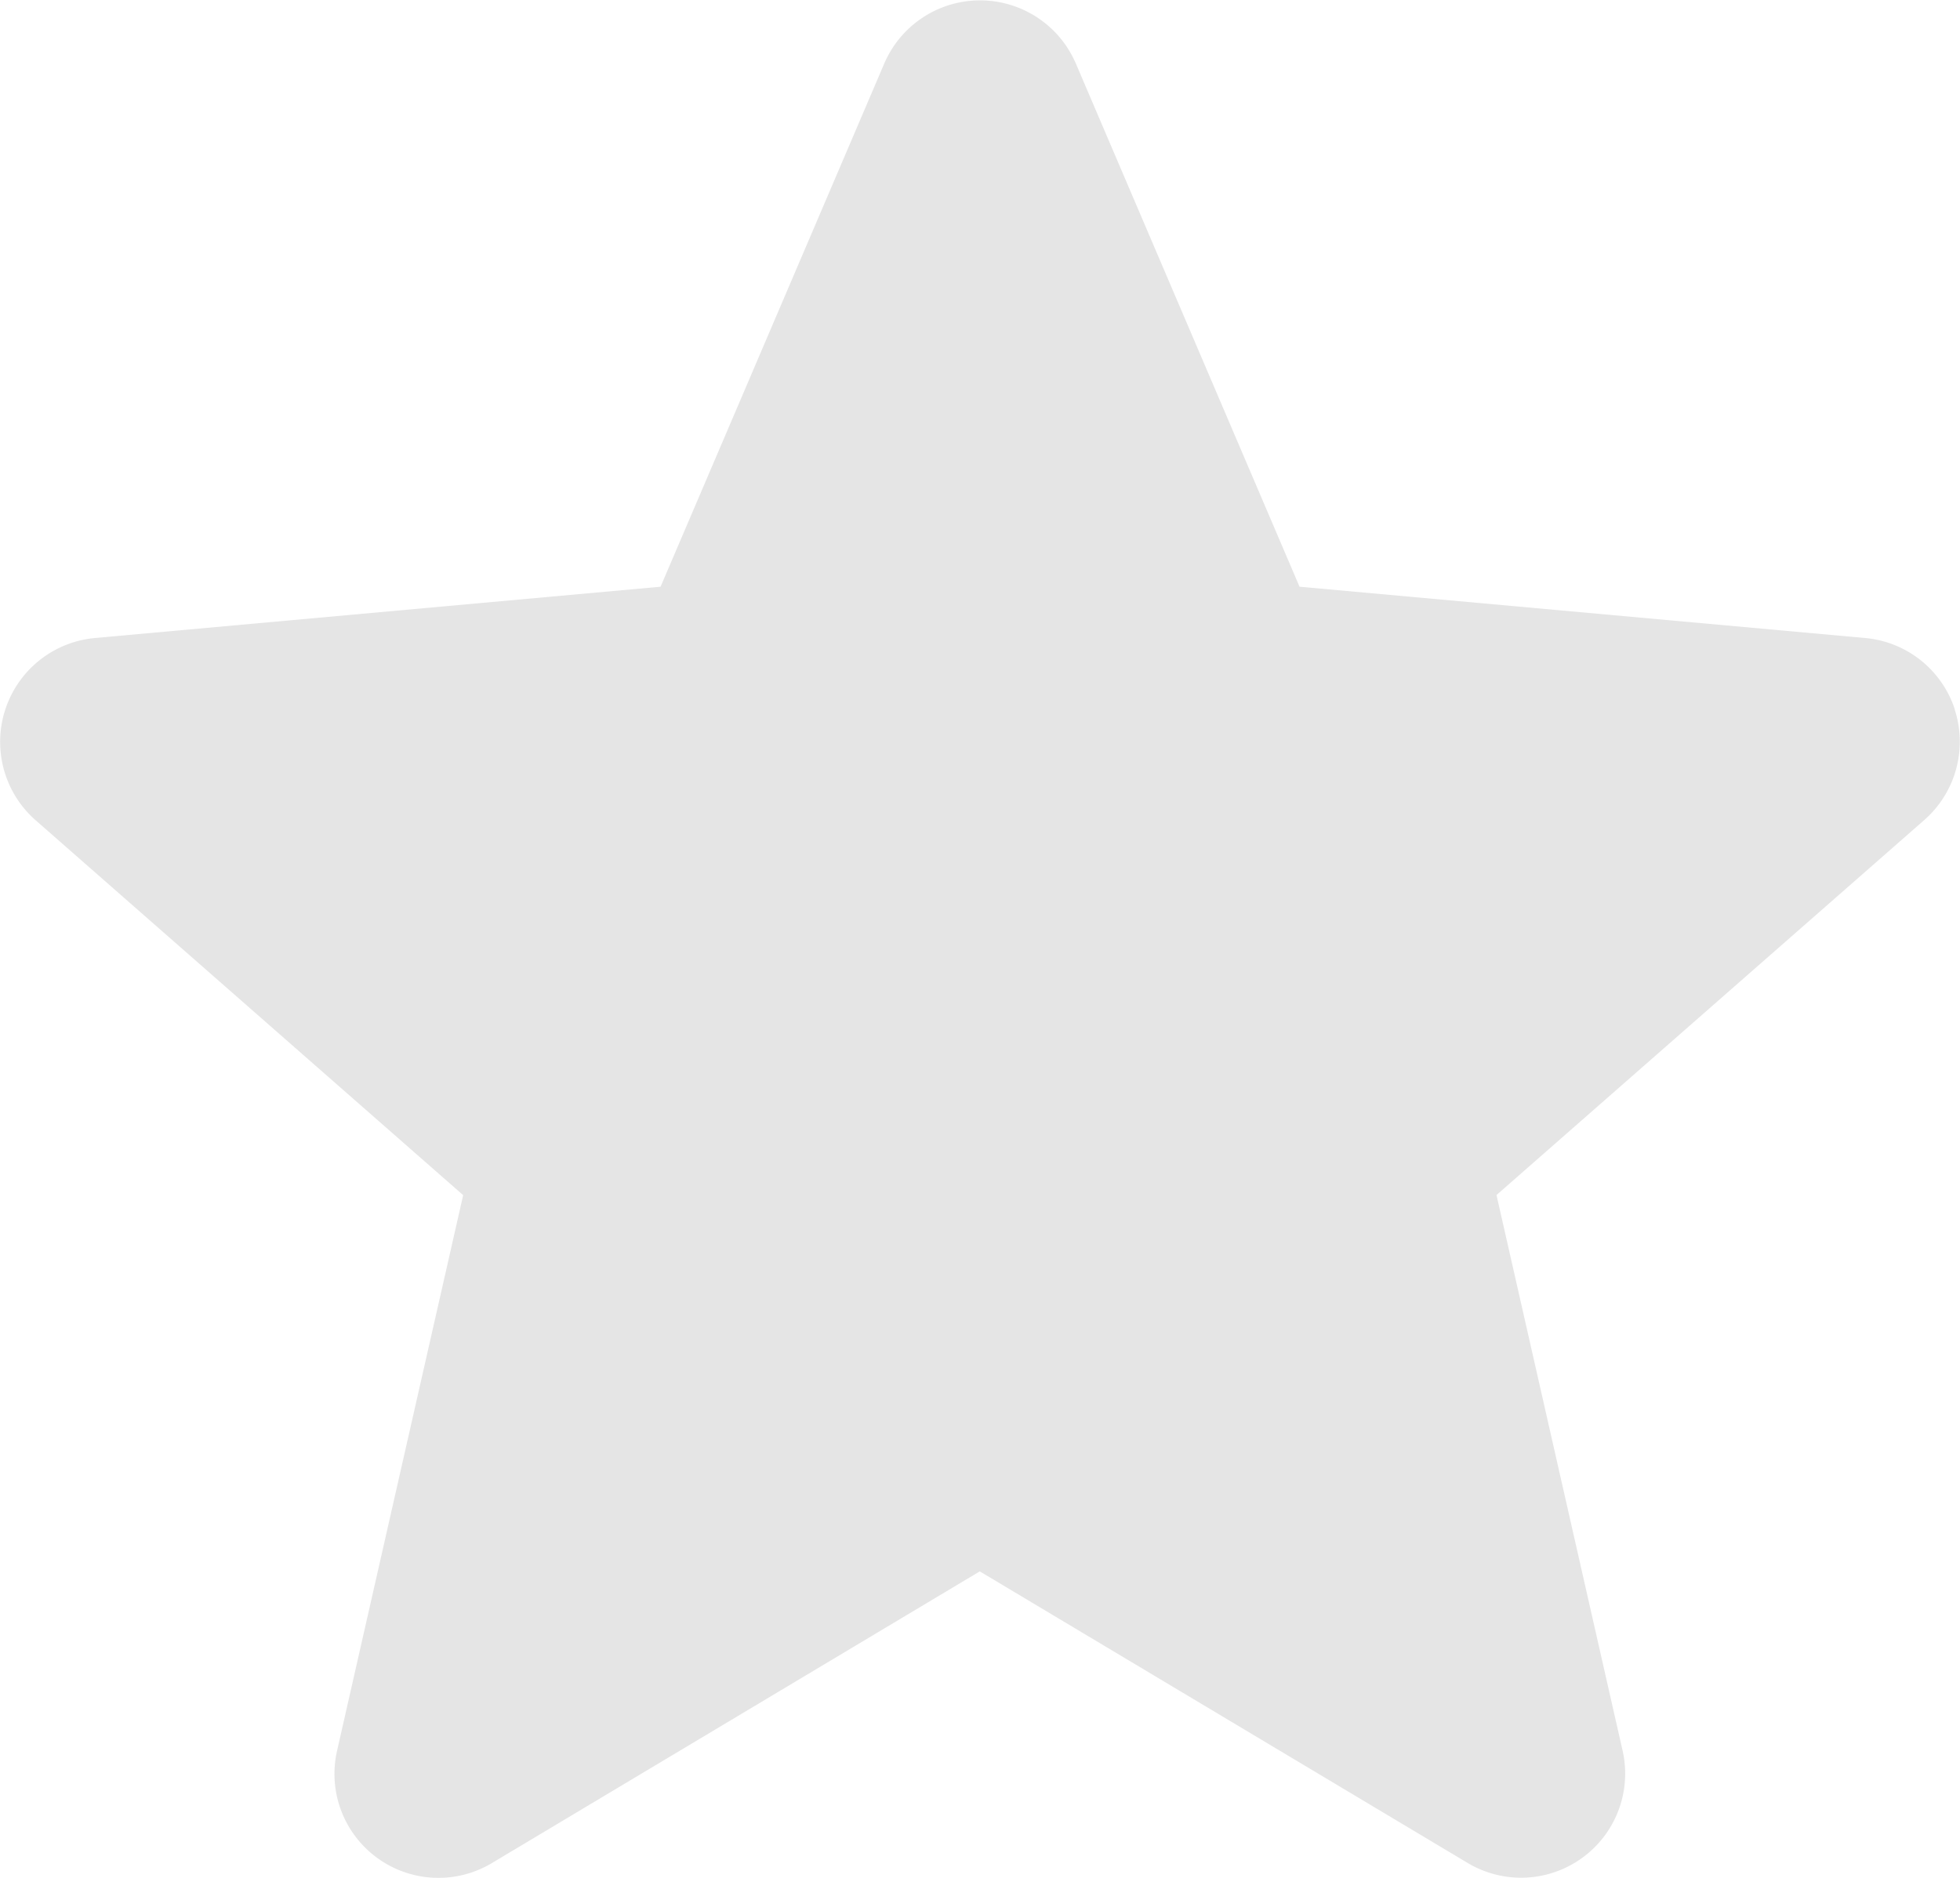 <svg xmlns="http://www.w3.org/2000/svg" width="17.604" height="16.87" viewBox="0 0 17.604 16.87"><path d="M17.558,6.866a.934.934,0,0,0-.805-.643l-5.081-.461-2.009-4.7a.936.936,0,0,0-1.721,0l-2.009,4.7L.851,6.223A.937.937,0,0,0,.32,7.86L4.16,11.228,3.028,16.217a.934.934,0,0,0,1.391,1.011L8.8,14.608l4.381,2.619a.935.935,0,0,0,1.392-1.011l-1.132-4.989,3.841-3.368a.936.936,0,0,0,.274-.995Zm0,0" transform="translate(0 -0.491)" fill="#e5e5e5"/></svg>